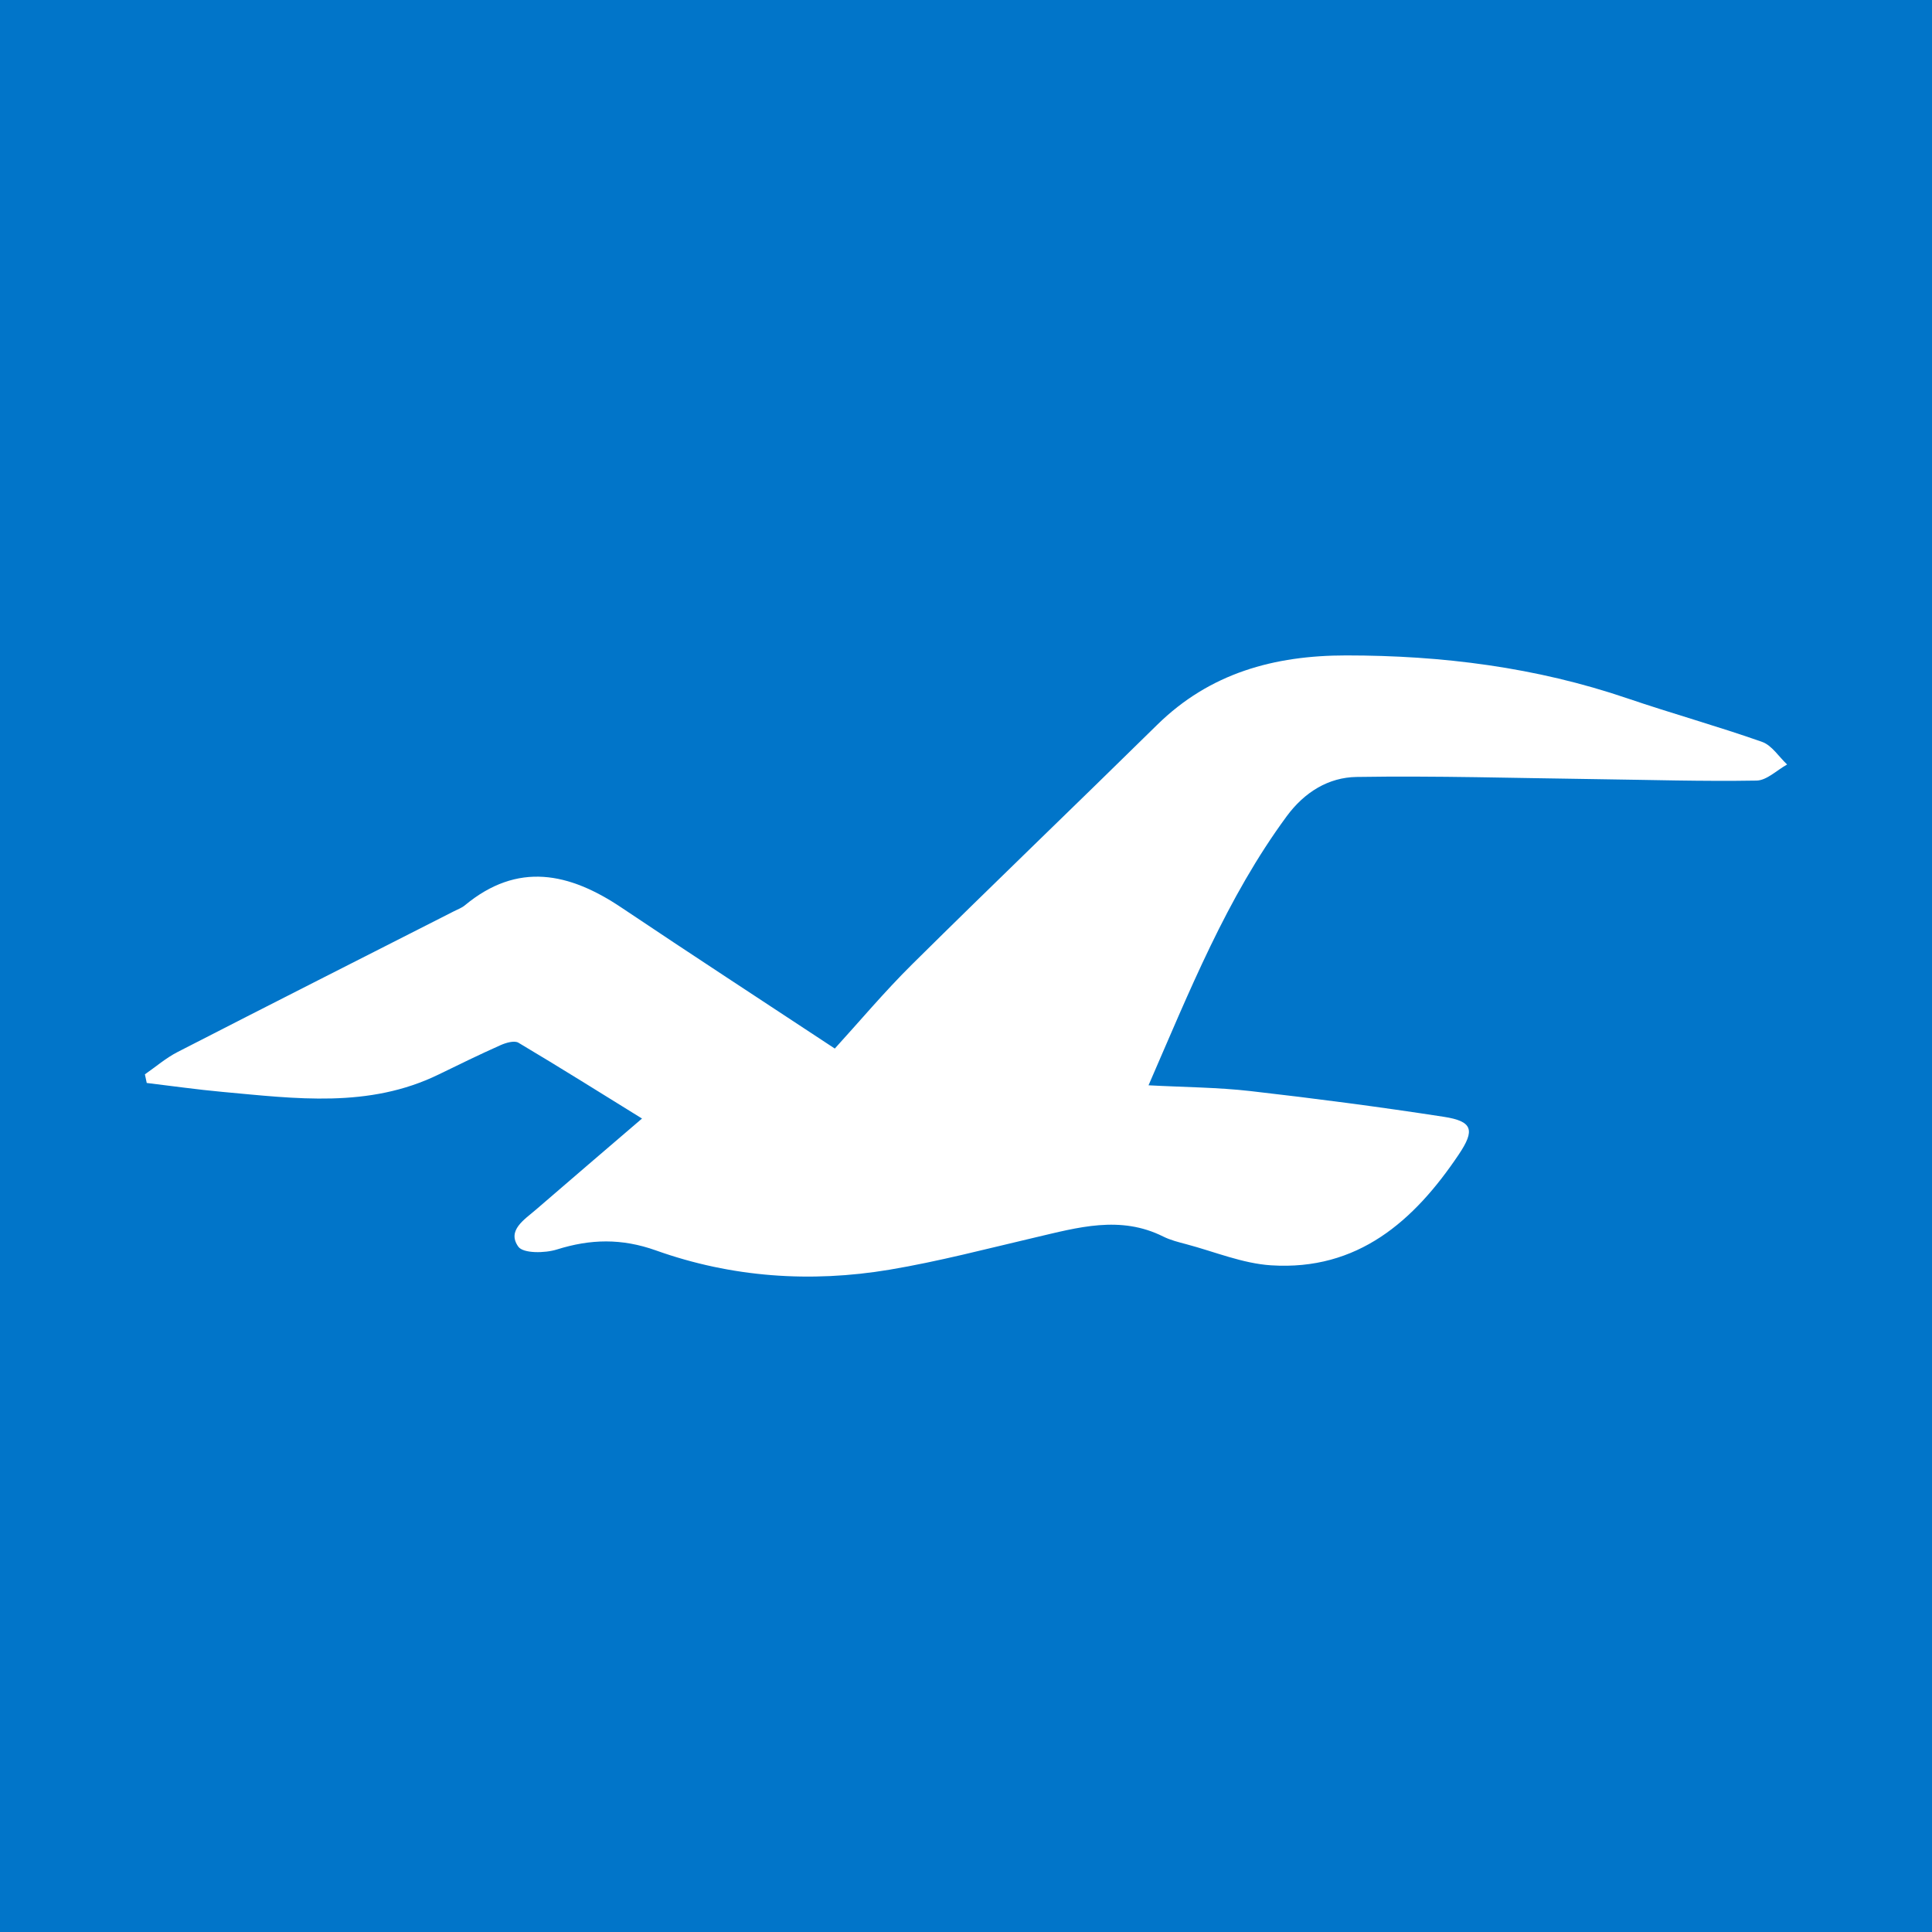 <svg width="200" height="200" viewBox="0 0 200 200" fill="none" xmlns="http://www.w3.org/2000/svg">
<rect x="0" y="0" width="200" height="200" fill="#333333" stroke="none"/>
<g clip-path="url(#clip0_6_32292)">
<path d="M200 0H0V200H200V0Z" fill="#0175C9"/>
<path d="M15 111.214C16.124 110.436 17.178 109.522 18.384 108.903C27.908 104.013 37.462 99.18 47.006 94.327C47.382 94.136 47.798 93.987 48.116 93.723C53.596 89.171 58.942 90.335 64.338 93.957C71.545 98.794 78.819 103.532 86.418 108.546C88.906 105.822 91.542 102.678 94.445 99.804C102.834 91.497 111.359 83.327 119.776 75.048C125.24 69.674 131.897 67.85 139.358 67.849C149.304 67.848 159.02 69.076 168.467 72.293C173.09 73.867 177.804 75.176 182.409 76.799C183.422 77.156 184.145 78.338 185.001 79.14C183.946 79.722 182.899 80.788 181.834 80.806C176.286 80.902 170.734 80.728 165.183 80.656C156.931 80.55 148.677 80.299 140.429 80.43C137.533 80.476 135.042 81.991 133.19 84.511C126.979 92.956 123.148 102.577 118.896 112.35C122.646 112.55 126.073 112.562 129.457 112.949C136.14 113.712 142.814 114.585 149.462 115.611C152.453 116.073 152.71 116.979 151.019 119.499C146.373 126.423 140.543 131.557 131.59 130.986C128.629 130.797 125.732 129.575 122.812 128.801C121.999 128.586 121.161 128.378 120.416 128.006C115.963 125.779 111.568 127.071 107.142 128.105C102.14 129.275 97.157 130.588 92.099 131.436C83.905 132.809 75.74 132.239 67.904 129.444C64.358 128.179 61.129 128.254 57.645 129.348C56.408 129.737 54.164 129.769 53.655 129.055C52.456 127.373 54.287 126.255 55.475 125.227C59.057 122.128 62.659 119.054 66.462 115.791C62.363 113.256 58.047 110.547 53.668 107.942C53.242 107.689 52.374 107.946 51.813 108.196C49.656 109.156 47.533 110.194 45.411 111.229C38.182 114.756 30.584 113.72 23.022 113.032C20.405 112.794 17.8 112.42 15.19 112.108C15.125 111.809 15.062 111.511 15 111.214Z" fill="white"/>
</g>
<defs>
<clipPath id="clip0_6_32292">
<rect width="200" height="200" fill="white"/>
</clipPath>
</defs>
</svg>
